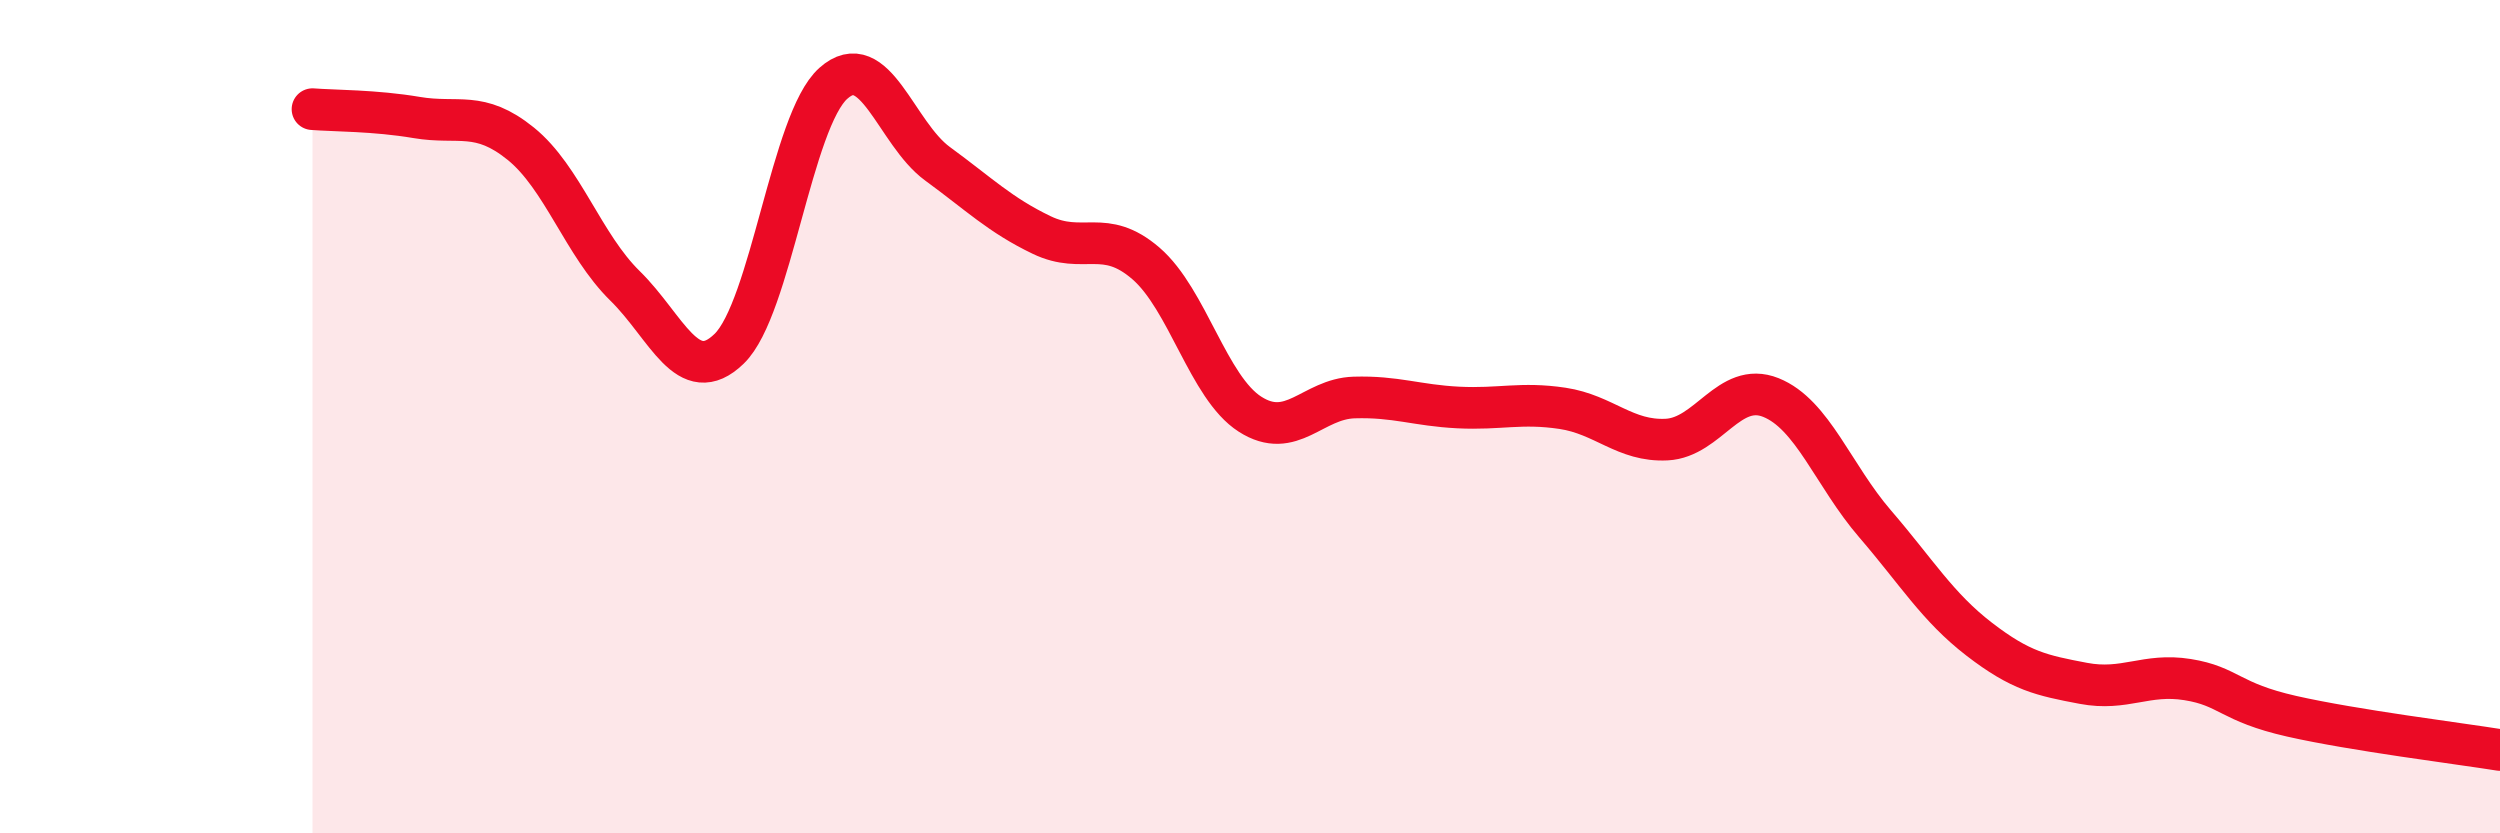 
    <svg width="60" height="20" viewBox="0 0 60 20" xmlns="http://www.w3.org/2000/svg">
      <path
        d="M 7.5,2.62 C 8,2.66 9,2.65 10,2.82 C 11,2.99 11.5,2.64 12.5,3.45 C 13.5,4.26 14,5.88 15,6.86 C 16,7.84 16.5,9.34 17.5,8.37 C 18.5,7.4 19,2.89 20,2 C 21,1.11 21.5,3.2 22.5,3.93 C 23.5,4.66 24,5.16 25,5.64 C 26,6.12 26.5,5.46 27.5,6.32 C 28.5,7.18 29,9.3 30,9.94 C 31,10.58 31.5,9.57 32.5,9.54 C 33.5,9.51 34,9.73 35,9.78 C 36,9.83 36.5,9.65 37.5,9.8 C 38.5,9.95 39,10.6 40,10.55 C 41,10.5 41.5,9.14 42.5,9.54 C 43.5,9.94 44,11.41 45,12.57 C 46,13.73 46.5,14.57 47.5,15.34 C 48.5,16.11 49,16.21 50,16.4 C 51,16.59 51.5,16.15 52.5,16.31 C 53.5,16.47 53.5,16.85 55,17.19 C 56.5,17.53 59,17.84 60,18L60 20L7.5 20Z"
        fill="#EB0A25"
        opacity="0.1"
        stroke-linecap="round"
        stroke-linejoin="round"
      />
      <path
        d="M 7.5,2.62 C 8,2.66 9,2.65 10,2.82 C 11,2.99 11.5,2.64 12.5,3.45 C 13.5,4.26 14,5.88 15,6.86 C 16,7.84 16.5,9.34 17.5,8.37 C 18.5,7.4 19,2.89 20,2 C 21,1.11 21.5,3.2 22.5,3.93 C 23.5,4.66 24,5.16 25,5.64 C 26,6.12 26.5,5.46 27.5,6.32 C 28.5,7.18 29,9.3 30,9.94 C 31,10.58 31.5,9.57 32.5,9.54 C 33.5,9.51 34,9.73 35,9.78 C 36,9.83 36.5,9.65 37.5,9.8 C 38.5,9.95 39,10.6 40,10.55 C 41,10.5 41.5,9.14 42.5,9.54 C 43.5,9.94 44,11.41 45,12.57 C 46,13.73 46.5,14.57 47.5,15.34 C 48.5,16.11 49,16.21 50,16.4 C 51,16.59 51.5,16.15 52.5,16.31 C 53.5,16.47 53.5,16.85 55,17.19 C 56.5,17.53 59,17.84 60,18"
        stroke="#EB0A25"
        stroke-width="1"
        fill="none"
        stroke-linecap="round"
        stroke-linejoin="round"
      />
    </svg>
  